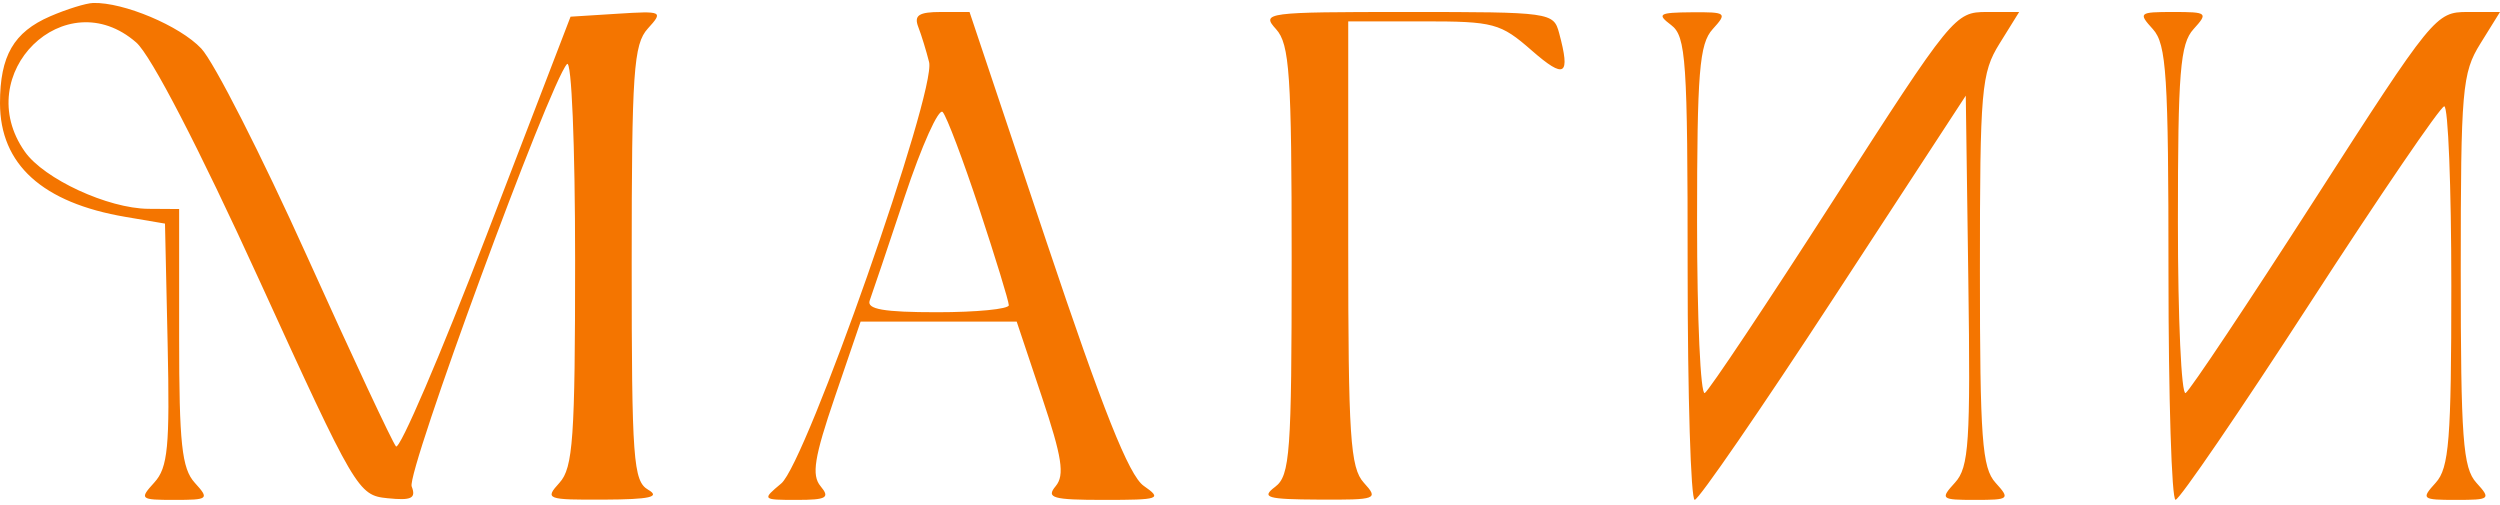 <?xml version="1.0" encoding="UTF-8"?> <svg xmlns="http://www.w3.org/2000/svg" width="327" height="66" viewBox="0 0 327 66" fill="none"> <path fill-rule="evenodd" clip-rule="evenodd" d="M6.572 2.13C1.793 4.198 0 7.297 0 13.487C0 21.504 5.546 26.527 16.434 28.373L21.581 29.247L21.928 45.029C22.221 58.432 21.96 61.158 20.195 63.099C18.201 65.291 18.309 65.386 22.814 65.386C27.288 65.386 27.415 65.279 25.472 63.141C23.782 61.283 23.431 58.009 23.431 44.118V27.341L19.423 27.314C14.128 27.278 5.763 23.412 3.247 19.837C-3.923 9.651 8.536 -2.559 17.82 5.557C19.753 7.248 25.976 19.26 33.871 36.545C46.5 64.195 46.844 64.781 50.68 65.168C53.829 65.489 54.448 65.187 53.847 63.626C53.144 61.803 71.862 10.901 74.162 8.379C74.76 7.723 75.225 18.935 75.225 34.055C75.225 57.309 74.953 61.197 73.184 63.141C71.227 65.294 71.468 65.385 79.042 65.349C85.01 65.321 86.413 65.005 84.783 64.06C82.826 62.926 82.625 60.164 82.625 34.433C82.625 9.367 82.871 5.786 84.736 3.734C86.784 1.482 86.663 1.424 80.738 1.798L74.629 2.182L63.639 30.773C57.596 46.498 52.264 58.924 51.793 58.387C51.321 57.849 46.077 46.639 40.138 33.477C34.2 20.314 27.985 8.106 26.325 6.346C23.526 3.378 16.166 0.277 12.189 0.389C11.251 0.416 8.722 1.199 6.572 2.13ZM120.11 3.523C120.525 4.598 121.162 6.669 121.526 8.125C122.484 11.956 105.444 60.516 102.186 63.238C99.651 65.356 99.679 65.386 104.22 65.386C108.12 65.386 108.595 65.111 107.327 63.59C106.131 62.156 106.506 59.815 109.198 51.931L112.566 42.068H122.775H132.984L136.284 51.929C138.922 59.814 139.283 62.15 138.083 63.588C136.793 65.135 137.675 65.386 144.408 65.386C151.71 65.386 152.056 65.263 149.595 63.547C147.669 62.203 144.247 53.613 136.887 31.639L126.815 1.568H123.086C120.181 1.568 119.523 2 120.11 3.523ZM166.908 3.813C168.681 5.763 168.949 9.724 168.949 34.051C168.949 59.275 168.736 62.208 166.791 63.677C164.924 65.088 165.698 65.313 172.531 65.347C180.107 65.385 180.346 65.294 178.389 63.141C176.611 61.186 176.348 57.156 176.348 31.846V2.795H186.171C195.4 2.795 196.257 3.026 200.352 6.605C204.696 10.399 205.442 9.926 203.935 4.329C203.204 1.616 202.858 1.568 184.029 1.568C165.543 1.568 164.939 1.648 166.908 3.813ZM218.585 3.276C220.537 4.752 220.743 7.787 220.743 35.146C220.743 51.778 221.159 65.383 221.668 65.381C222.178 65.378 230.362 53.483 239.858 38.946L257.123 12.514L257.458 36.676C257.752 57.864 257.539 61.119 255.726 63.112C253.746 65.288 253.86 65.386 258.356 65.386C262.83 65.386 262.957 65.279 261.014 63.141C259.253 61.205 258.973 57.401 258.973 35.366C258.973 11.644 259.154 9.542 261.54 5.701L264.107 1.568H259.871C255.711 1.568 255.347 2.015 239.817 26.177C231.117 39.713 223.544 51.066 222.988 51.408C222.432 51.751 221.977 41.686 221.977 29.044C221.977 9.376 222.271 5.732 224.018 3.813C225.962 1.674 225.83 1.571 221.243 1.607C216.975 1.642 216.673 1.832 218.585 3.276ZM281.596 3.813C283.377 5.77 283.637 9.84 283.637 35.722C283.637 52.037 284.052 65.38 284.562 65.372C285.071 65.365 292.978 53.797 302.135 39.665C311.291 25.533 319.199 13.941 319.708 13.906C320.217 13.87 320.633 24.428 320.633 37.369C320.633 57.54 320.342 61.217 318.592 63.141C316.648 65.279 316.775 65.386 321.25 65.386C325.724 65.386 325.851 65.279 323.907 63.141C322.146 61.205 321.866 57.401 321.866 35.366C321.866 11.644 322.047 9.542 324.434 5.701L327 1.568H322.764C318.604 1.568 318.24 2.015 302.711 26.177C294.01 39.713 286.437 51.066 285.881 51.408C285.325 51.751 284.87 41.686 284.87 29.044C284.87 9.376 285.165 5.732 286.911 3.813C288.855 1.675 288.727 1.568 284.253 1.568C279.779 1.568 279.652 1.675 281.596 3.813ZM128.1 27.343C130.219 33.758 131.953 39.418 131.953 39.922C131.953 40.428 127.732 40.84 122.572 40.84C115.587 40.84 113.336 40.449 113.758 39.306C114.07 38.463 116.134 32.339 118.344 25.698C120.554 19.058 122.786 14.087 123.304 14.653C123.822 15.219 125.98 20.929 128.1 27.343Z" fill="#F47500"></path> </svg> 